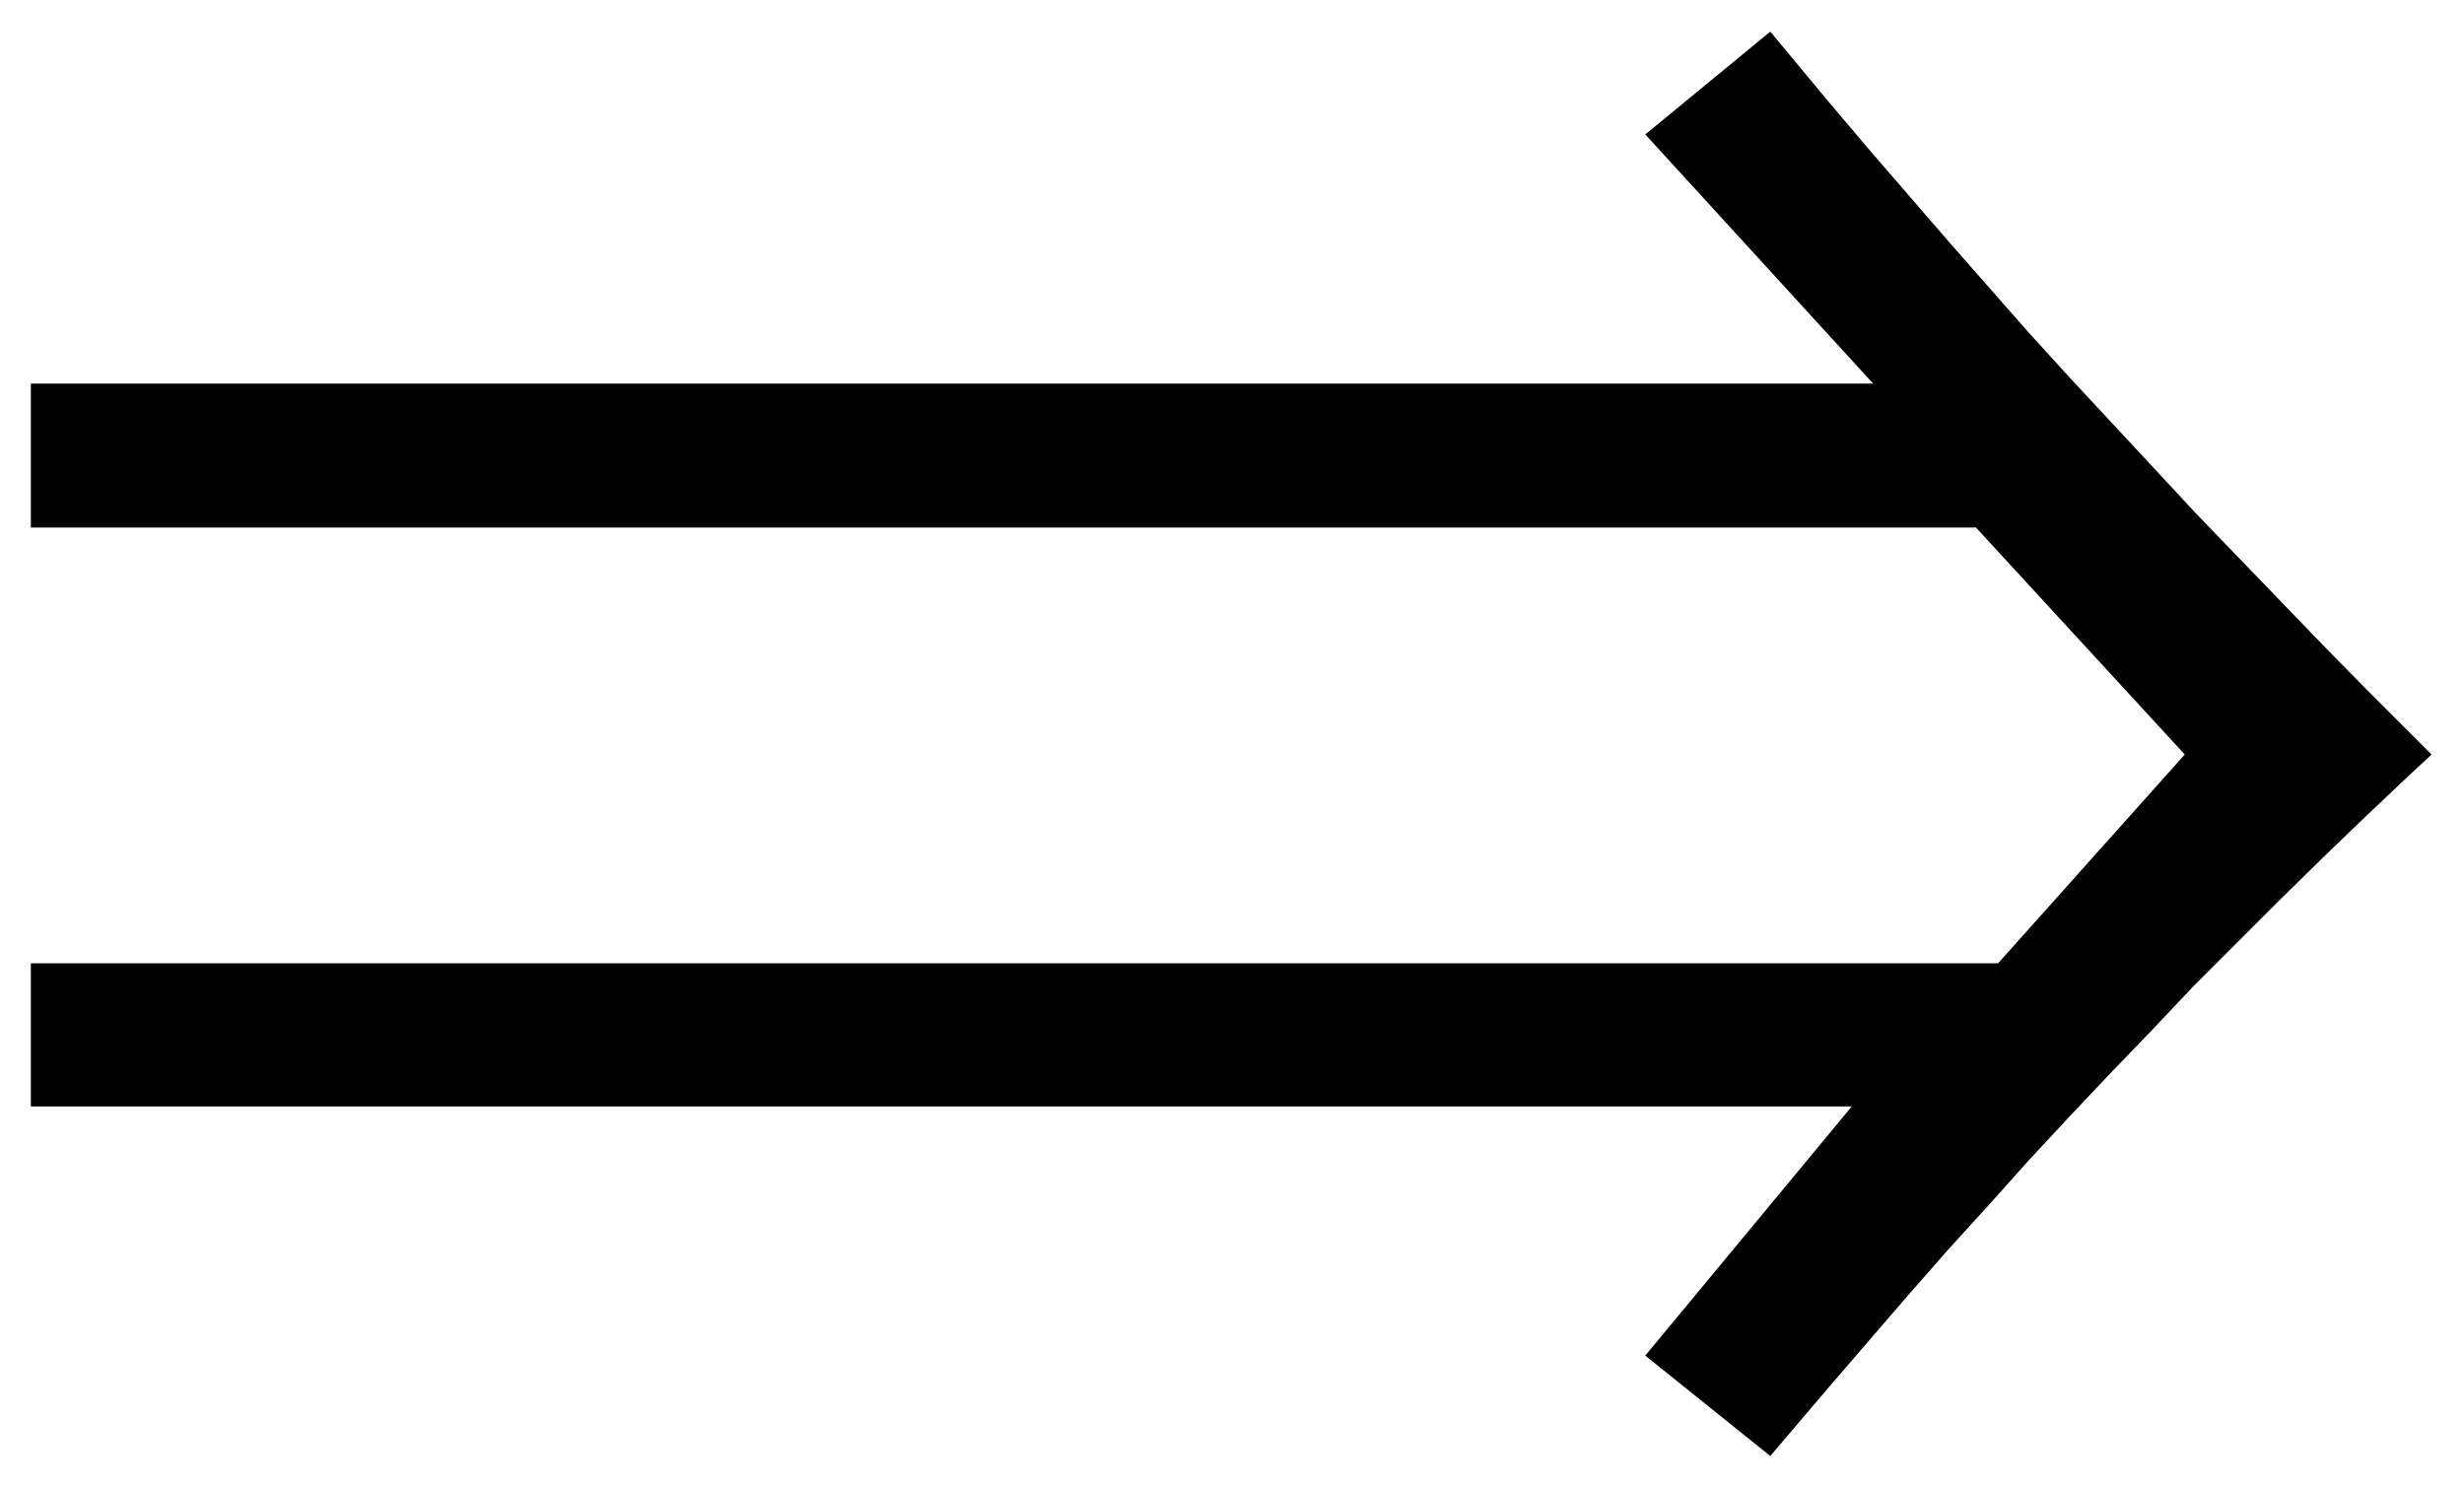 <svg xmlns="http://www.w3.org/2000/svg" width="493.465" height="297.98" fill-rule="evenodd" stroke-linecap="round" preserveAspectRatio="none" viewBox="0 0 3115 1881"><style>.brush0{fill:#fff}.pen0{stroke:#000;stroke-width:1;stroke-linejoin:round}</style><path d="M39 1399v-181h2487l236-264-264-287H39V485h2329l-288-315 158-130 25 30 49 59 50 59 51 59 51 59 51 58 51 58 52 57 53 57 53 57 52 56 54 56 54 56 54 56 54 55 82 82-28 26-56 53-54 52-55 54-54 54-54 54-52 55-53 55-52 55-52 56-51 57-51 56-50 57-50 58-50 58-74 87-158-127 261-315H39z" style="stroke:none;fill:#000"/></svg>
